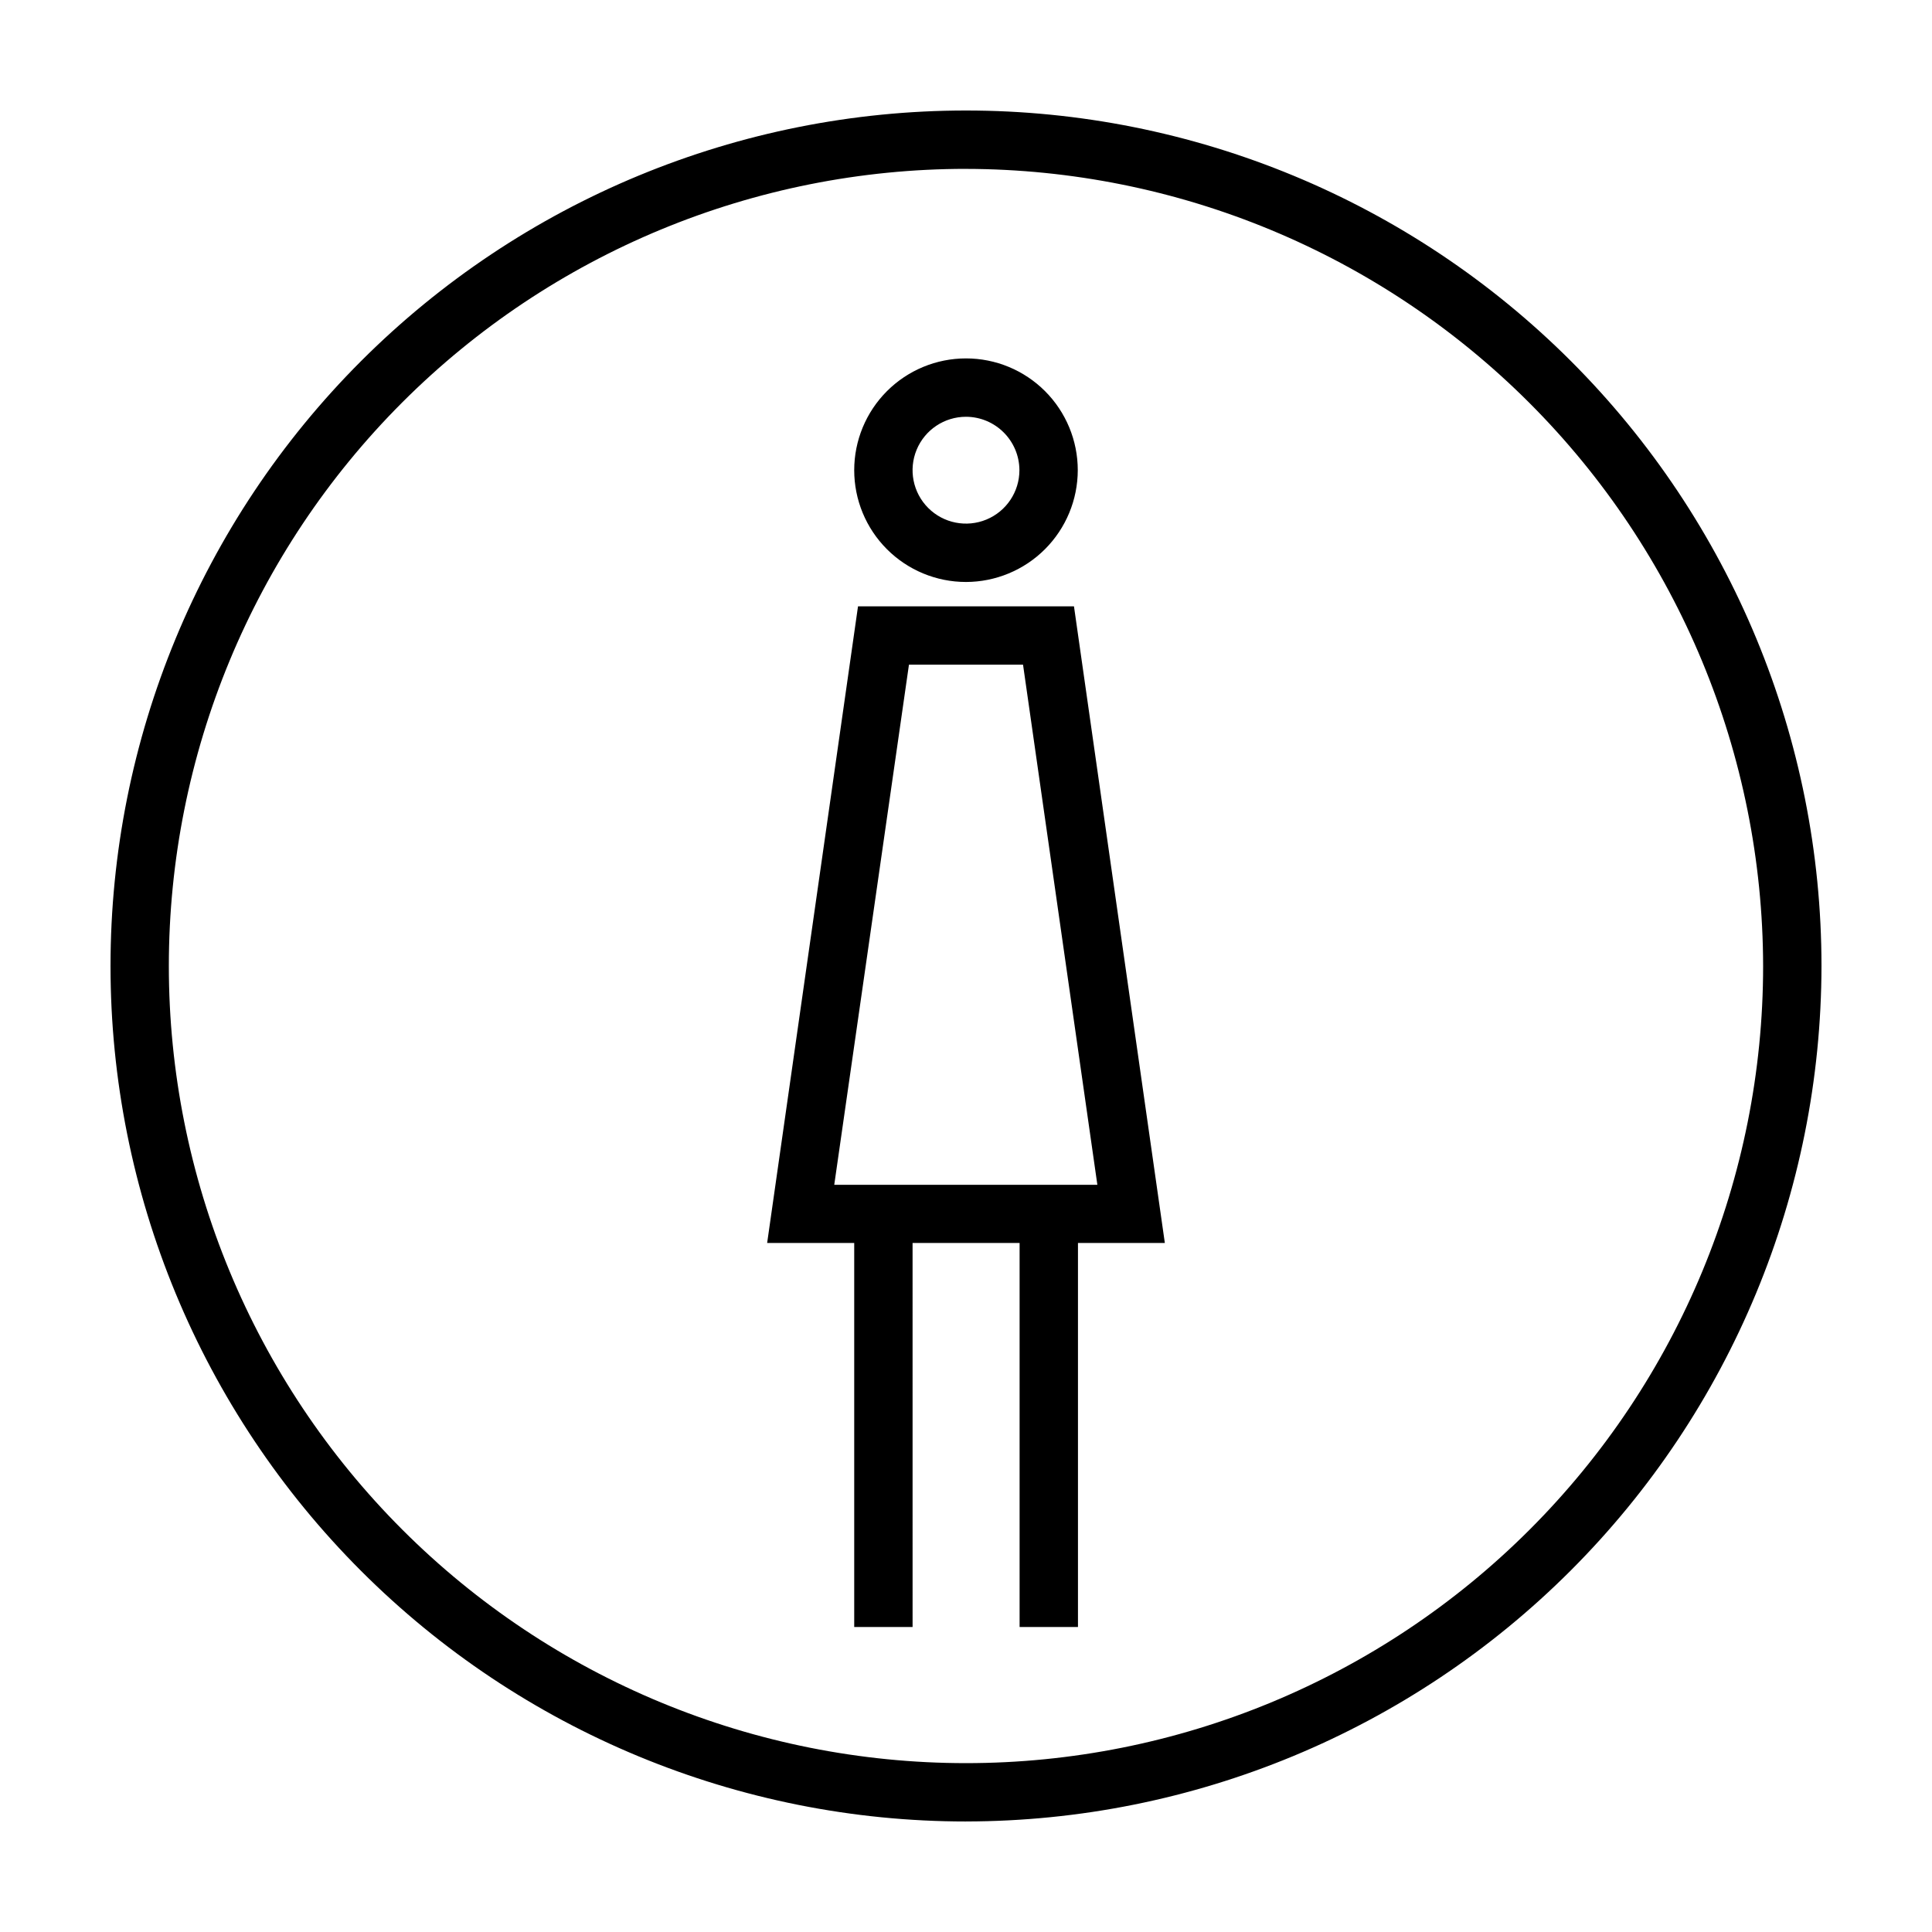 <?xml version="1.0" encoding="UTF-8"?>
<!-- Uploaded to: SVG Repo, www.svgrepo.com, Generator: SVG Repo Mixer Tools -->
<svg fill="#000000" width="800px" height="800px" version="1.1" viewBox="144 144 512 512" xmlns="http://www.w3.org/2000/svg">
 <path d="m400 298.23c-7.859 0-15.395-3.121-20.949-8.68-5.555-5.555-8.676-13.09-8.676-20.945s3.121-15.391 8.676-20.949c5.555-5.555 13.09-8.676 20.949-8.676 7.856 0 15.391 3.121 20.945 8.676 5.555 5.559 8.676 13.094 8.676 20.949-0.012 7.852-3.137 15.379-8.691 20.934-5.551 5.551-13.078 8.676-20.93 8.691zm0-43.781c-5.727 0-10.891 3.449-13.082 8.738-2.191 5.289-0.98 11.379 3.07 15.43 4.047 4.047 10.137 5.258 15.43 3.066 5.289-2.191 8.738-7.352 8.738-13.078-0.027-7.809-6.352-14.129-14.156-14.156zm52.695 218.95-24.082-168.72h-57.23l-24.082 168.72h23.074v101.77h15.469l-0.004-101.77h28.363v101.77h15.469v-101.77zm-67.812-153.26h30.23l19.699 137.84h-69.727zm15.117 306.57c-60.129 0-117.8-23.883-160.31-66.402-42.516-42.516-66.402-100.18-66.402-160.31 0-60.129 23.887-117.8 66.402-160.31s100.18-66.402 160.31-66.402c60.125 0 117.79 23.887 160.31 66.402 42.52 42.516 66.402 100.18 66.402 160.31-0.066 60.105-23.973 117.73-66.477 160.23-42.5 42.504-100.13 66.41-160.23 66.477zm0-437.96c-56.027 0-109.76 22.258-149.38 61.875s-61.875 93.348-61.875 149.38c0 56.023 22.258 109.76 61.875 149.37 39.617 39.617 93.348 61.875 149.38 61.875 56.023 0 109.76-22.258 149.37-61.875 39.617-39.613 61.875-93.348 61.875-149.37-0.094-56-22.379-109.68-61.977-149.27-39.598-39.598-93.273-61.883-149.27-61.977z"/>
</svg>